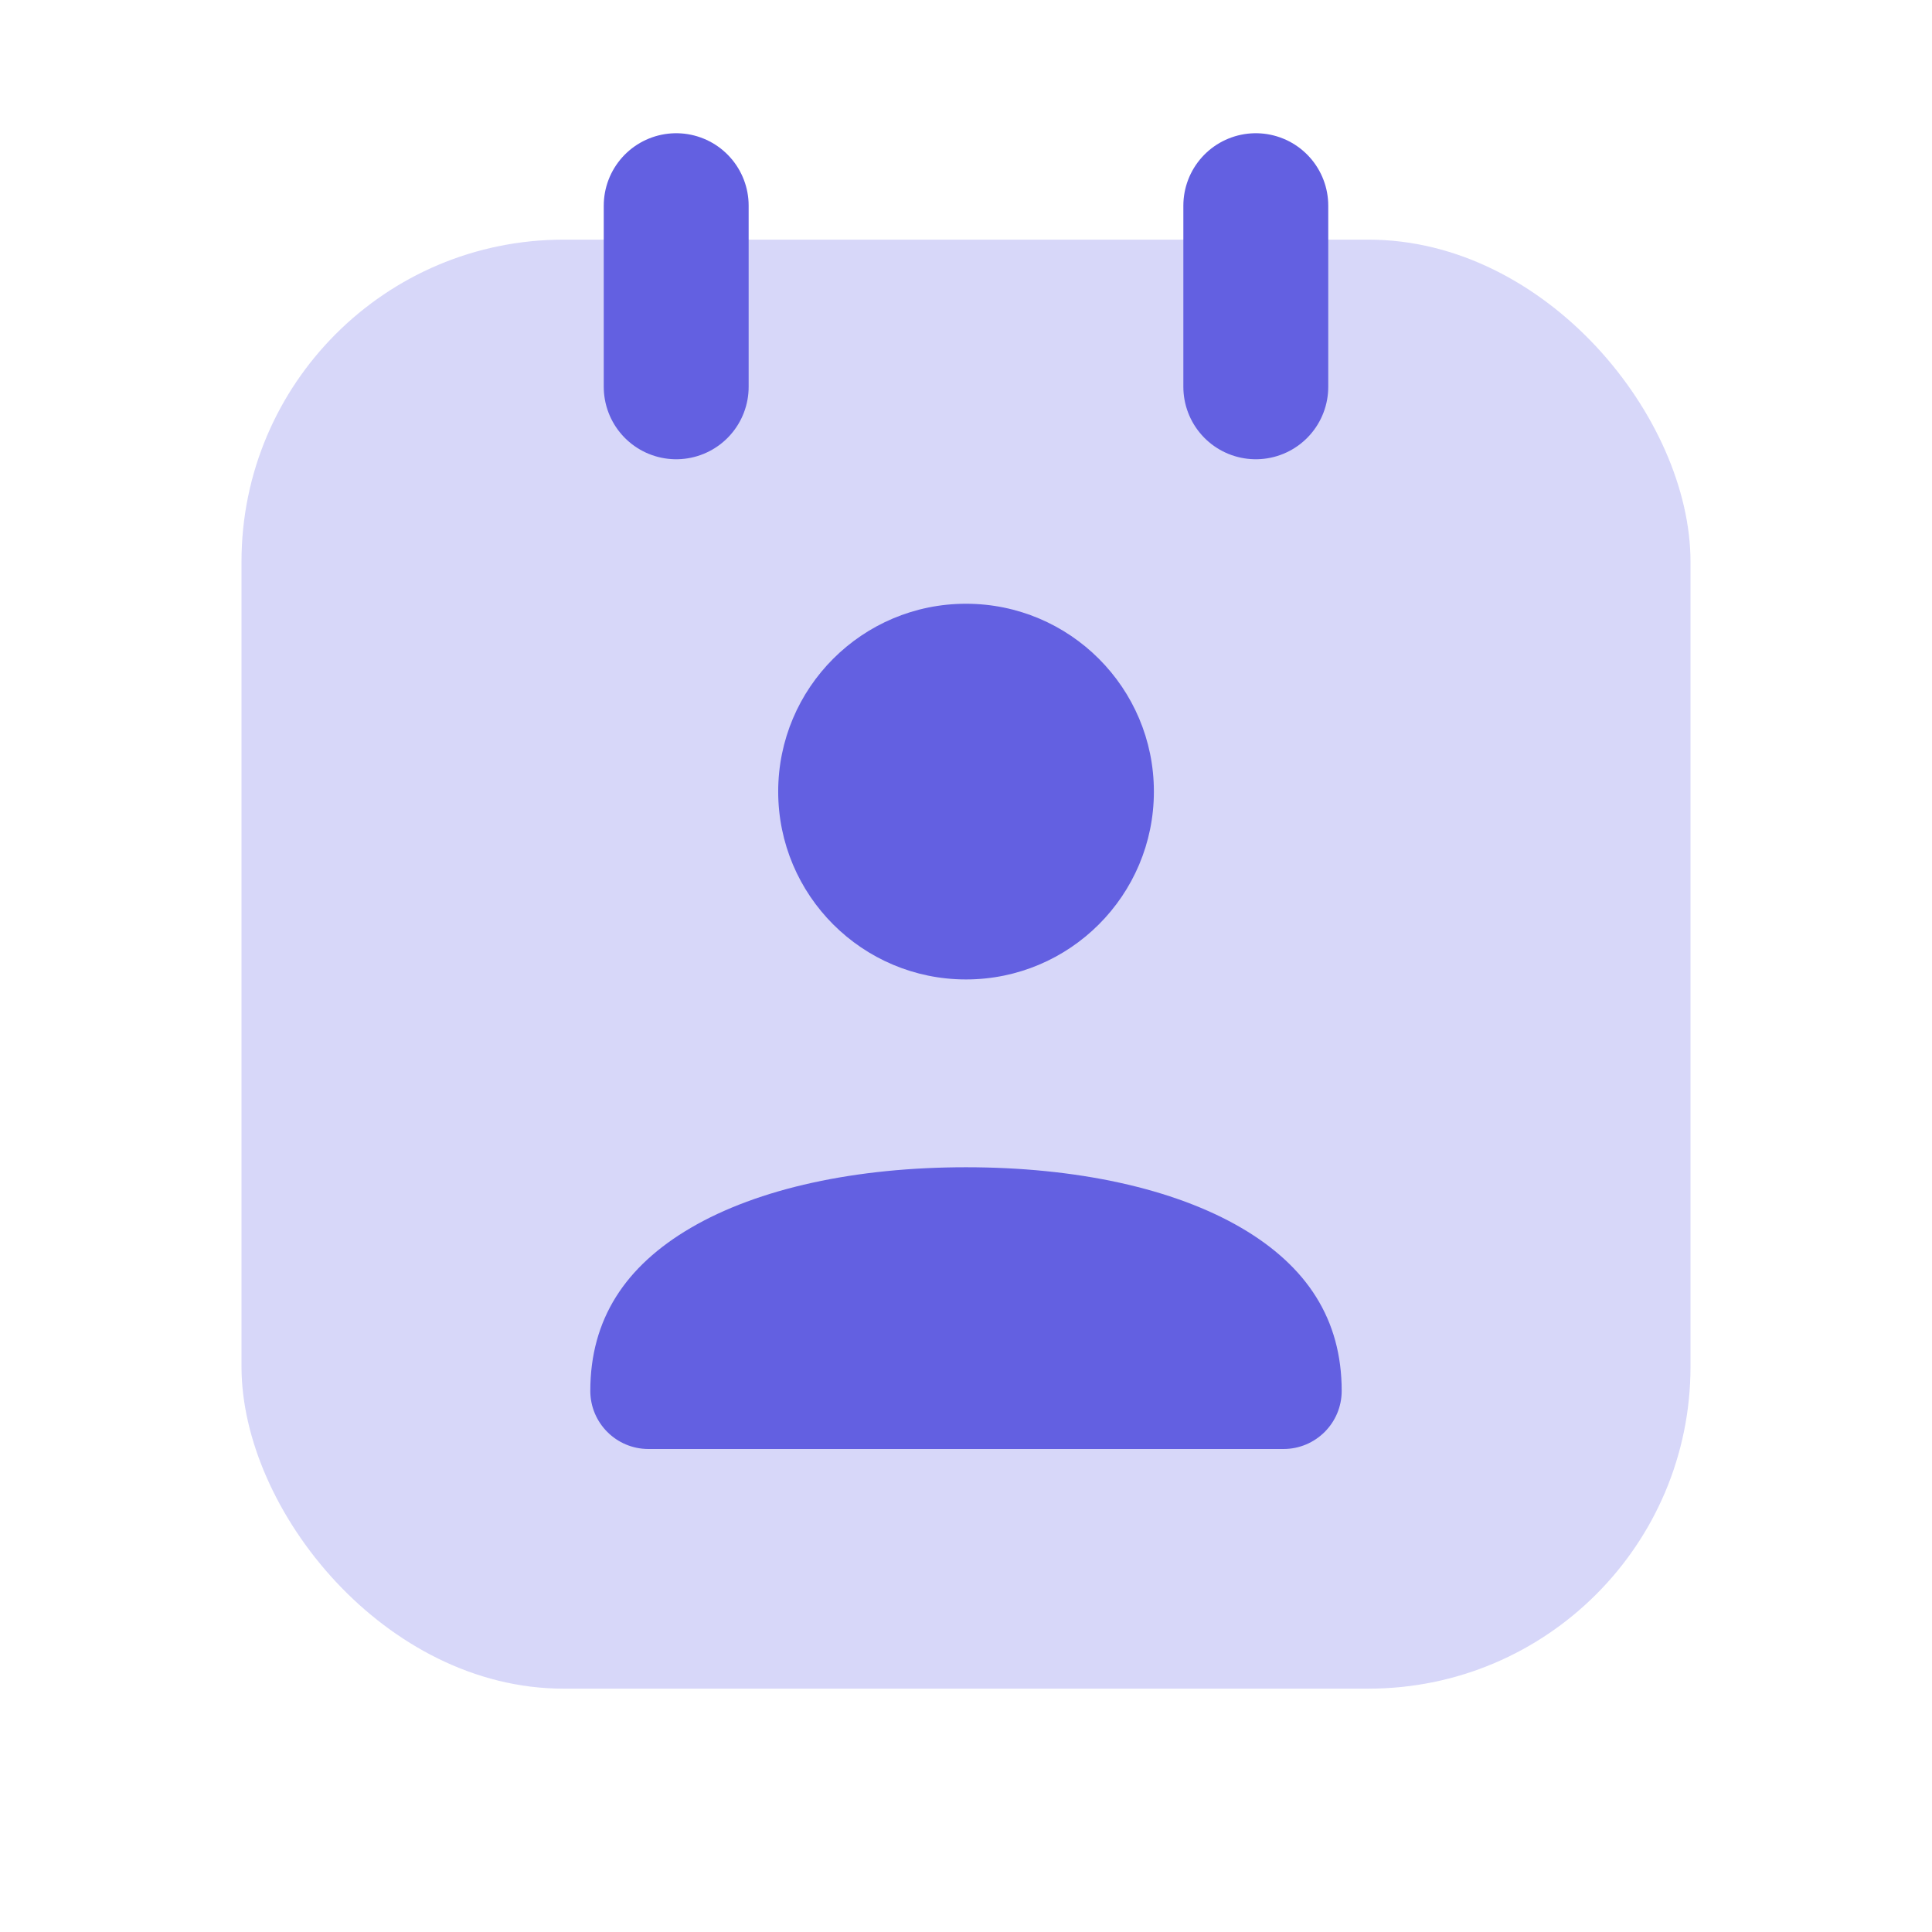 <svg width="24" height="24" viewBox="0 0 24 24" fill="none" xmlns="http://www.w3.org/2000/svg">
<rect x="3" y="2.977" width="18" height="18" rx="4" fill="#D7D7F9"/>
<path d="M15.6 4.805L15.6 2.555" stroke="#6360E1" stroke-width="1.8" stroke-linecap="round"/>
<path d="M8.4 4.805L8.4 2.555" stroke="#6360E1" stroke-width="1.8" stroke-linecap="round"/>
<path d="M15.422 15.254C14.579 14.761 13.368 14.5 12 14.5C10.633 14.5 9.421 14.761 8.579 15.254C7.765 15.731 7.333 16.39 7.333 17.278C7.333 17.677 7.657 18 8.055 18H15.944C16.343 18 16.667 17.677 16.667 17.278C16.667 16.39 16.236 15.731 15.422 15.254Z" fill="#6360E1"/>
<path d="M14.334 9.833C14.334 11.122 13.289 12.167 12 12.167C10.711 12.167 9.667 11.122 9.667 9.833C9.667 8.545 10.711 7.5 12 7.5C13.289 7.5 14.334 8.545 14.334 9.833Z" fill="#6360E1"/>
</svg>
